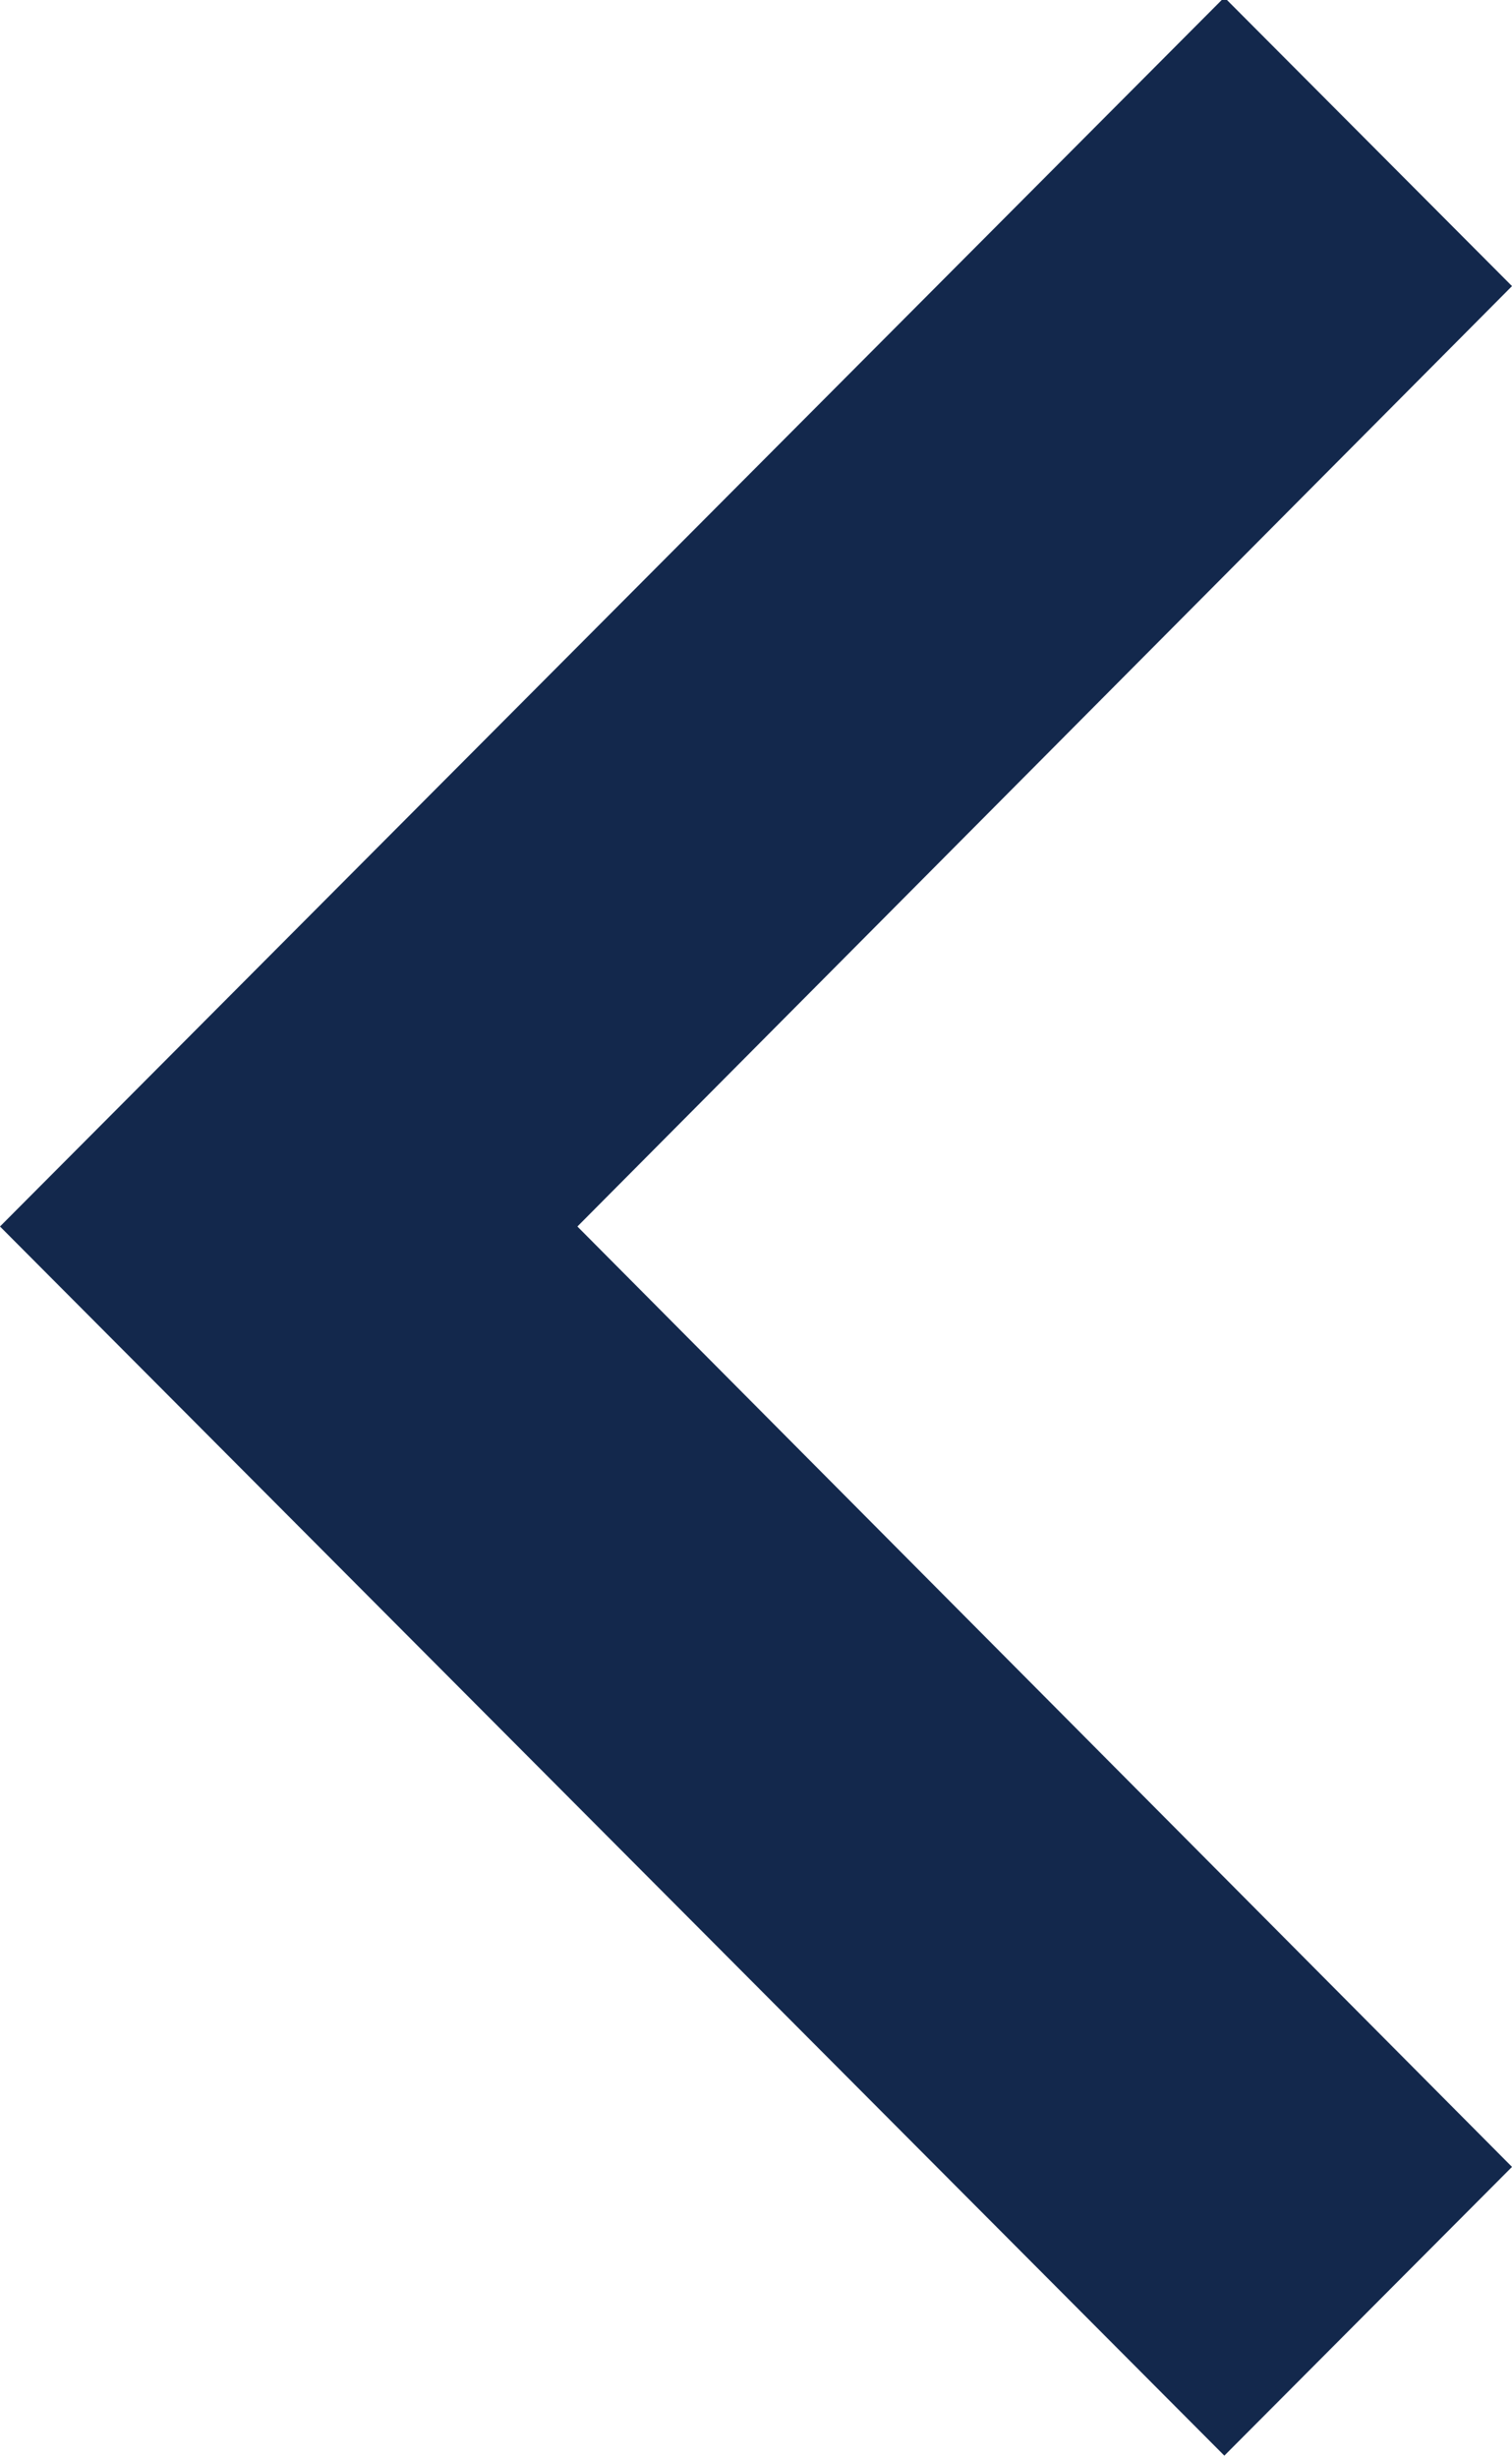 <svg xmlns="http://www.w3.org/2000/svg" width="8" height="13" viewBox="0 0 8 13">
    <g fill="none" fill-rule="evenodd">
        <g fill="#13284C">
            <g>
                <g>
                    <path d="M8.973 2.5L4 7.445 -0.973 2.5 -2.5 4.022 4 10.5 10.5 4.022z" transform="translate(-528 -976) translate(528 975) translate(0 .986) rotate(90 4 6.5)"/>
                </g>
            </g>
        </g>
    </g>
</svg>
